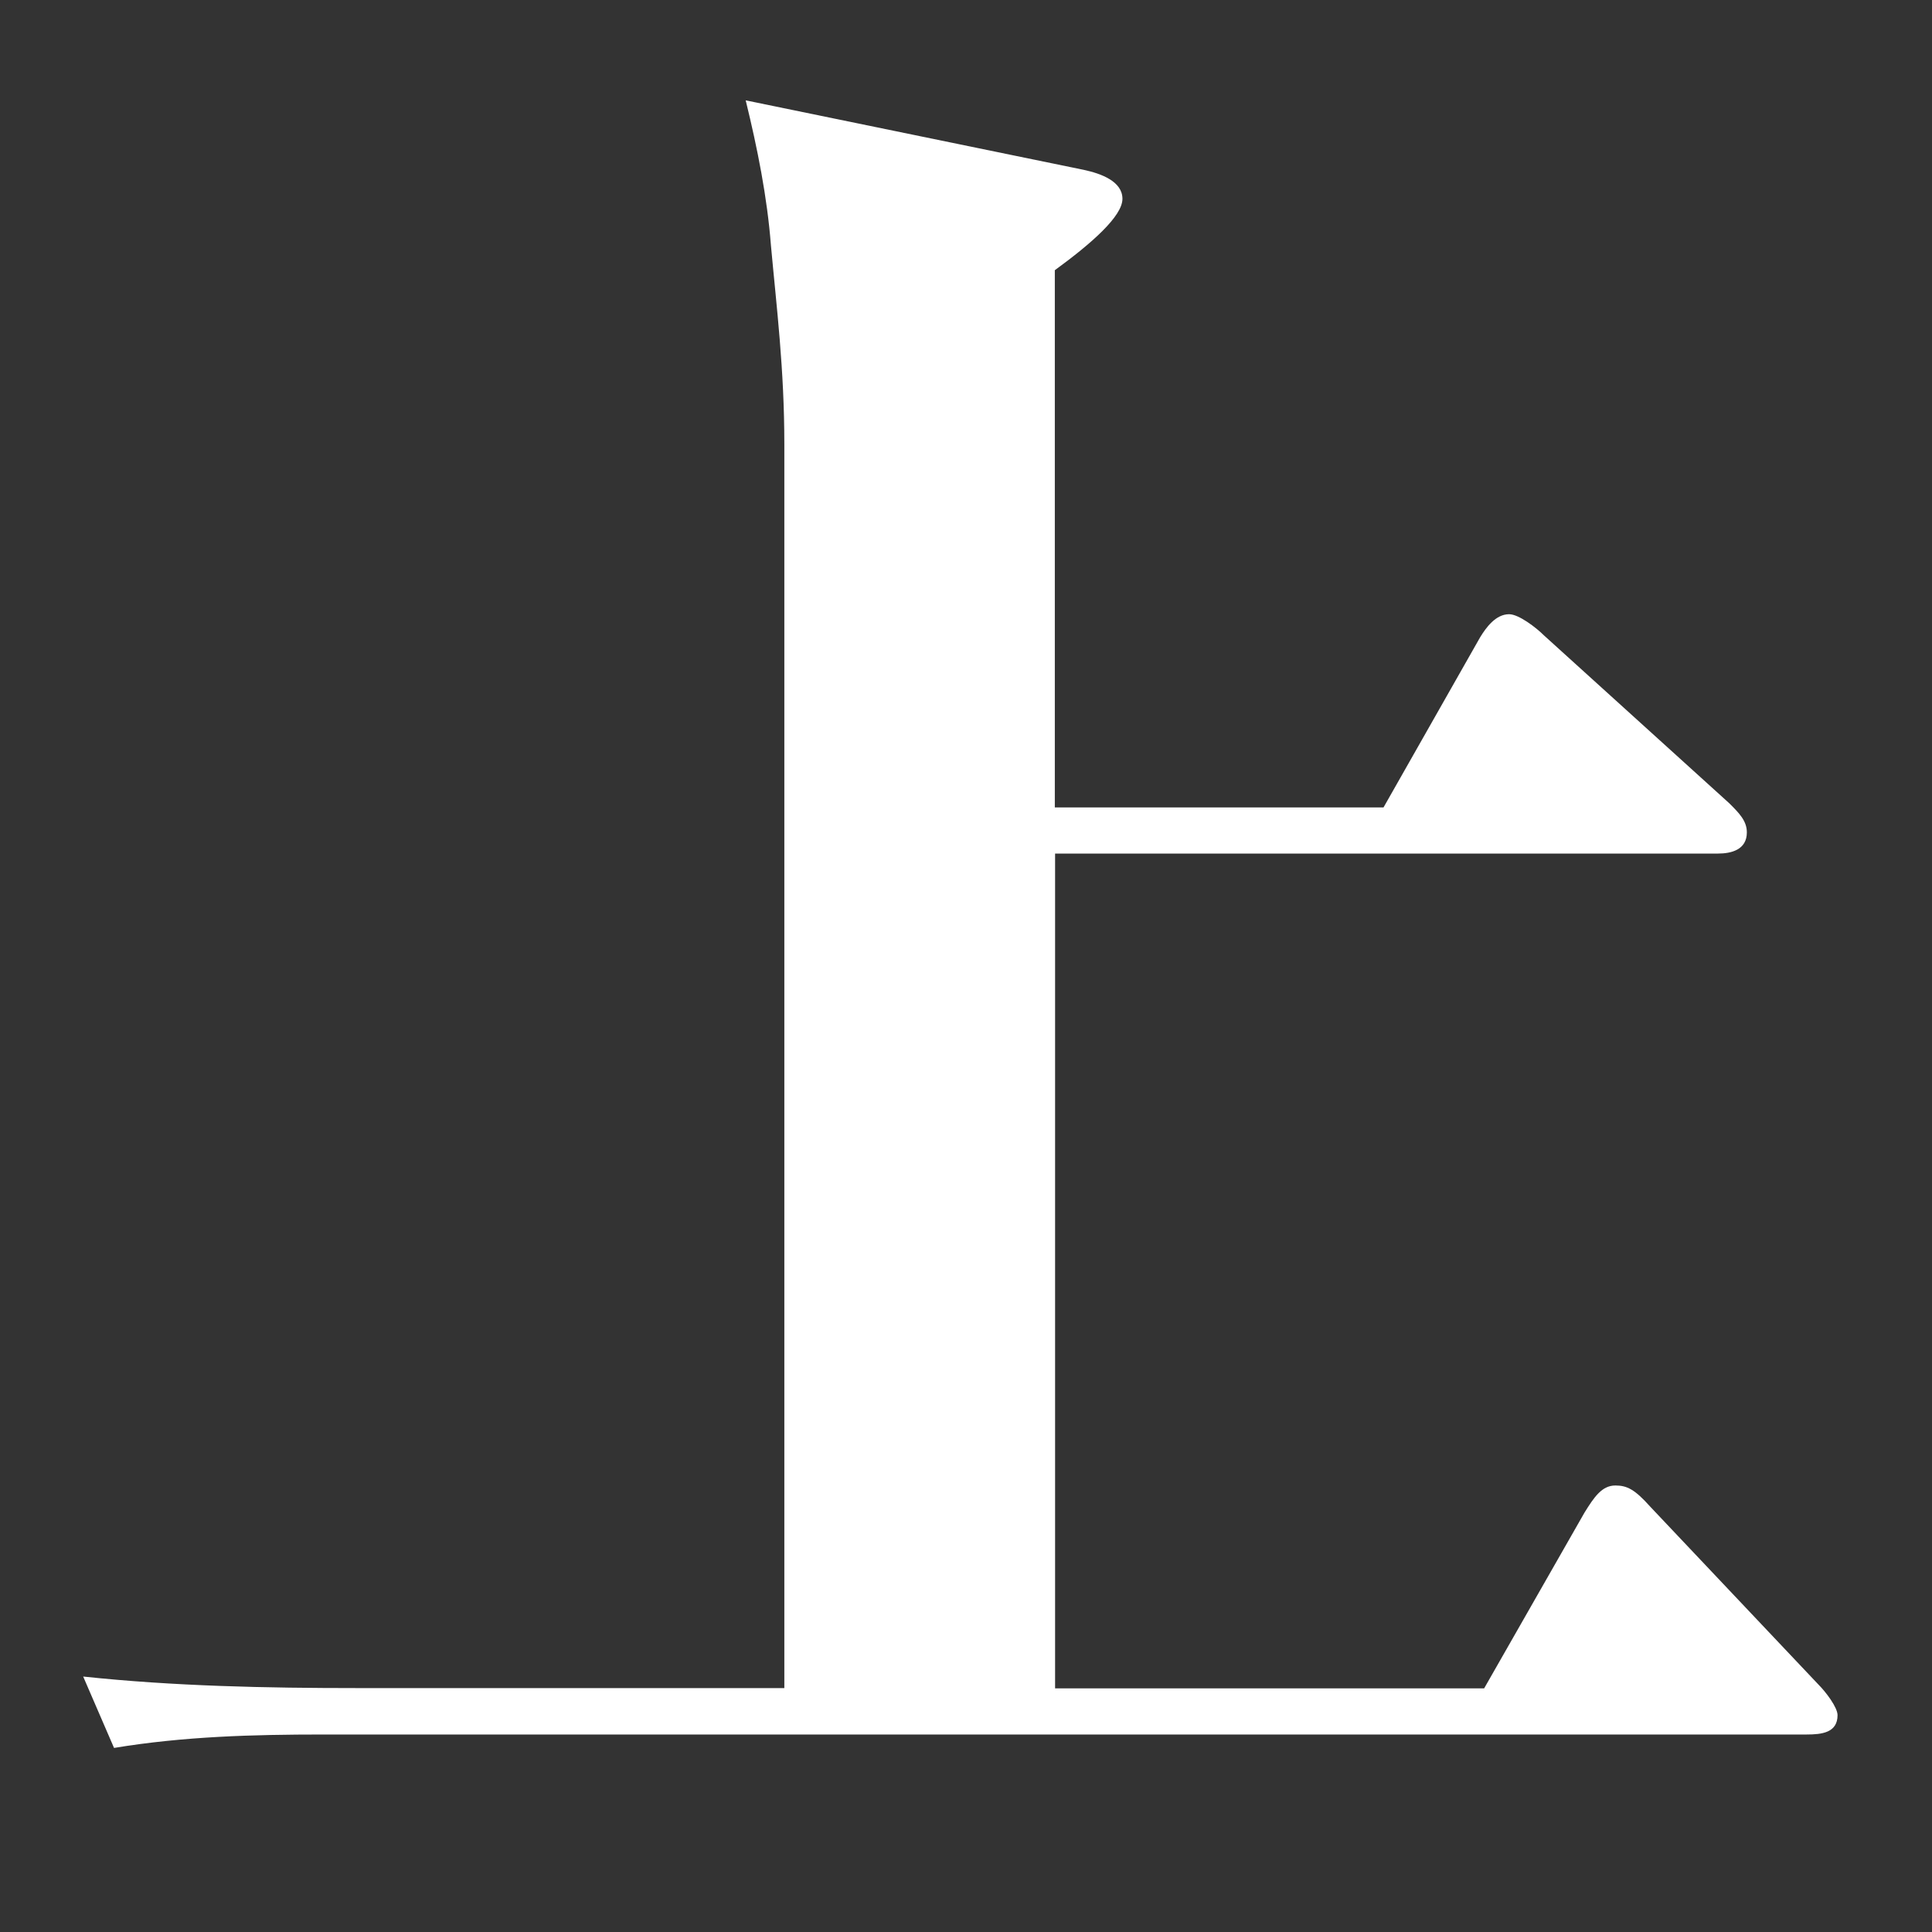 <?xml version="1.0" encoding="UTF-8"?><svg id="_レイヤー_2" xmlns="http://www.w3.org/2000/svg" viewBox="0 0 72 72"><rect x="0" y="0" width="72" height="72" fill="#333333" stroke="none"/><defs><style>.cls-1{fill:none;}.st0{fill:#FFFFFF;}</style></defs><g id="_レイヤー_1-2"><g><path class="st0" d="m51.56,30.09l3.6-6.34c.22-.36.58-.86,1.08-.86.36,0,1.01.5,1.3.79l6.91,6.26c.36.36.65.65.65,1.08,0,.65-.58.79-1.08.79h-24.7v31.11h15.99l3.74-6.55c.36-.58.65-1.01,1.15-1.01.43,0,.72.14,1.3.79l6.26,6.62c.29.29.72.86.72,1.15,0,.65-.58.72-1.15.72H12.03c-2.59,0-5.18.07-7.78.5l-1.15-2.66c3.38.36,6.84.43,10.22.43h15.91V16.56c0-2.81-.29-5.11-.5-7.42-.14-1.8-.5-3.6-.94-5.4l12.6,2.59c.65.14,1.44.43,1.44,1.08s-1.15,1.66-2.52,2.66v20.02h12.24Z"/><rect class="cls-1" width="72" height="72"/></g></g></svg>
